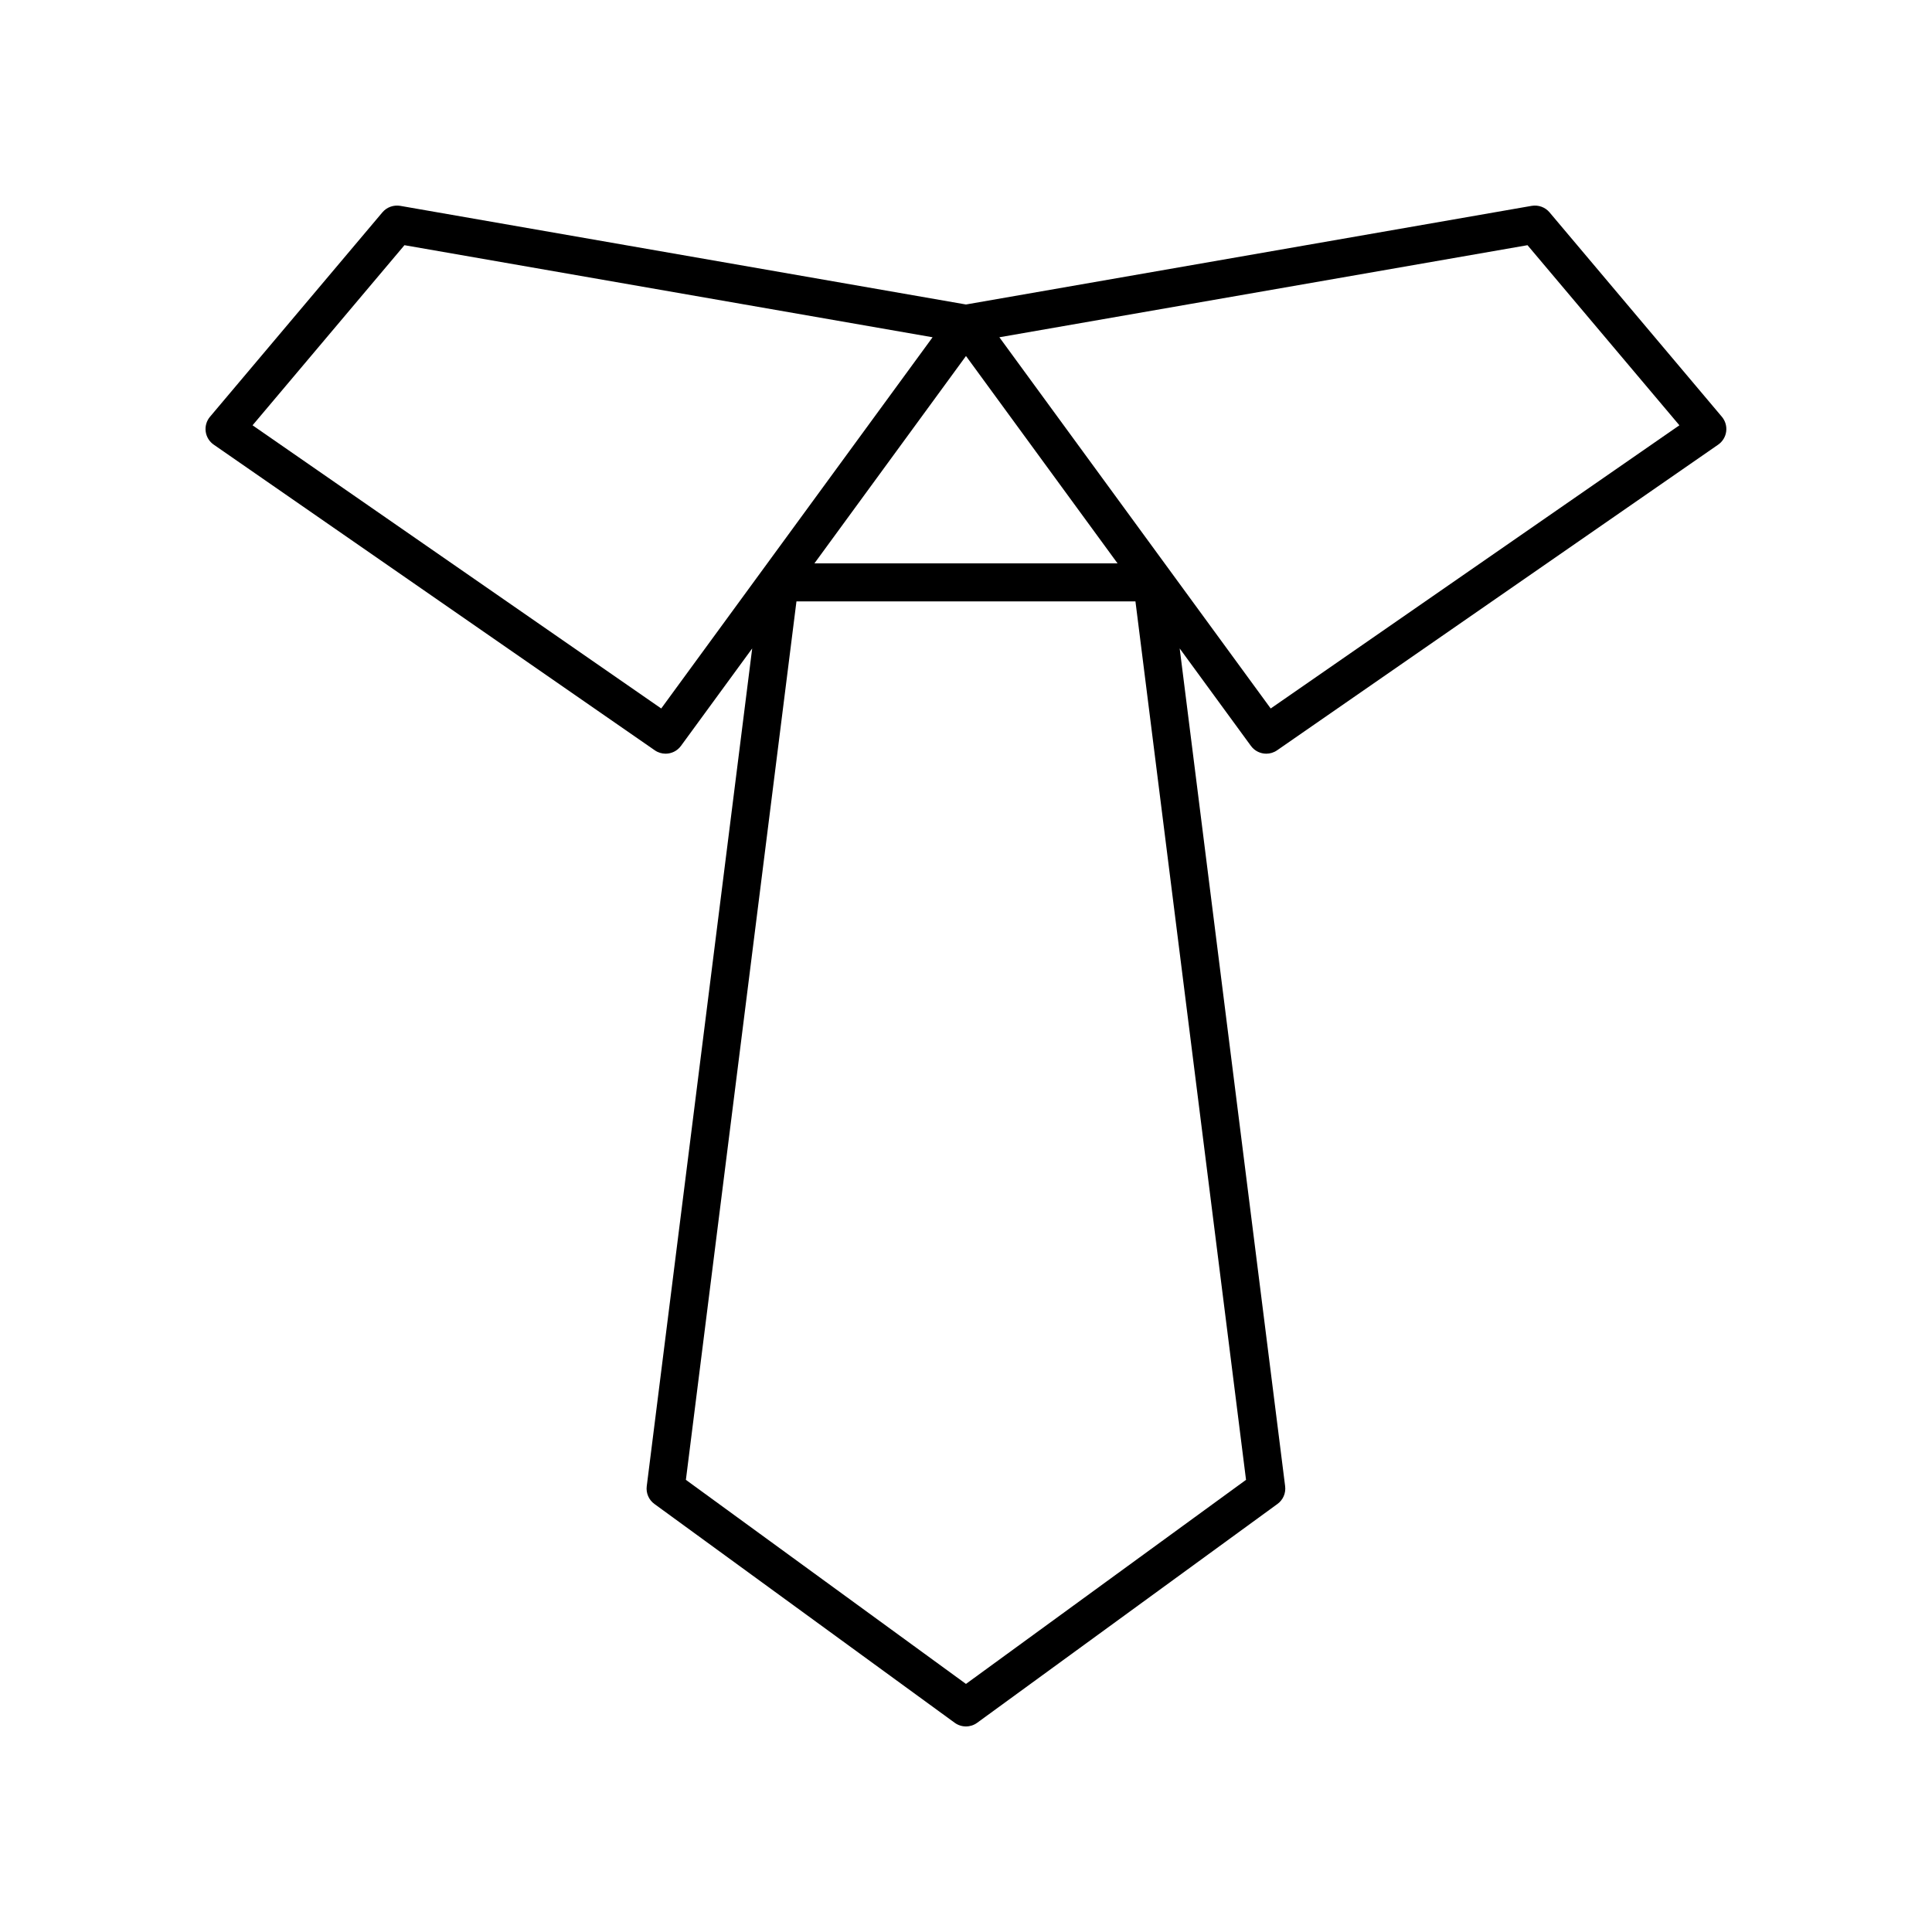 <?xml version="1.0" encoding="UTF-8"?>
<!-- Uploaded to: SVG Repo, www.svgrepo.com, Generator: SVG Repo Mixer Tools -->
<svg fill="#000000" width="800px" height="800px" version="1.1" viewBox="144 144 512 512" xmlns="http://www.w3.org/2000/svg">
 <path d="m554.64 200.27c-1.152-1.367-2.941-2.008-4.719-1.719l-149.93 26.141-149.93-26.141c-1.77-0.289-3.562 0.348-4.719 1.719l-45.691 54.176c-0.914 1.086-1.328 2.504-1.141 3.91s0.957 2.668 2.125 3.477l116.89 81.004c0.875 0.609 1.875 0.898 2.863 0.898 1.555 0 3.086-0.719 4.07-2.062l18.879-25.828-27.945 222.02c-0.23 1.82 0.547 3.621 2.031 4.699l79.59 57.996c0.887 0.641 1.93 0.965 2.973 0.965 1.039 0 2.082-0.32 2.965-0.965l79.59-57.996c1.484-1.078 2.262-2.879 2.031-4.699l-27.945-222.02 18.879 25.828c0.984 1.344 2.516 2.062 4.07 2.062 0.988 0 1.988-0.289 2.863-0.898l116.89-81c1.168-0.809 1.938-2.07 2.125-3.477s-0.23-2.828-1.141-3.91zm-114.48 93.023h-80.328l40.164-54.949zm-120.93 38.461-108.3-75.047 40.254-47.73 139.96 24.402zm154.98 204.42-74.219 54.082-74.223-54.082 29.301-232.8h89.836zm6.539-204.42-71.906-98.375 139.96-24.402 40.254 47.73z"/>
</svg>